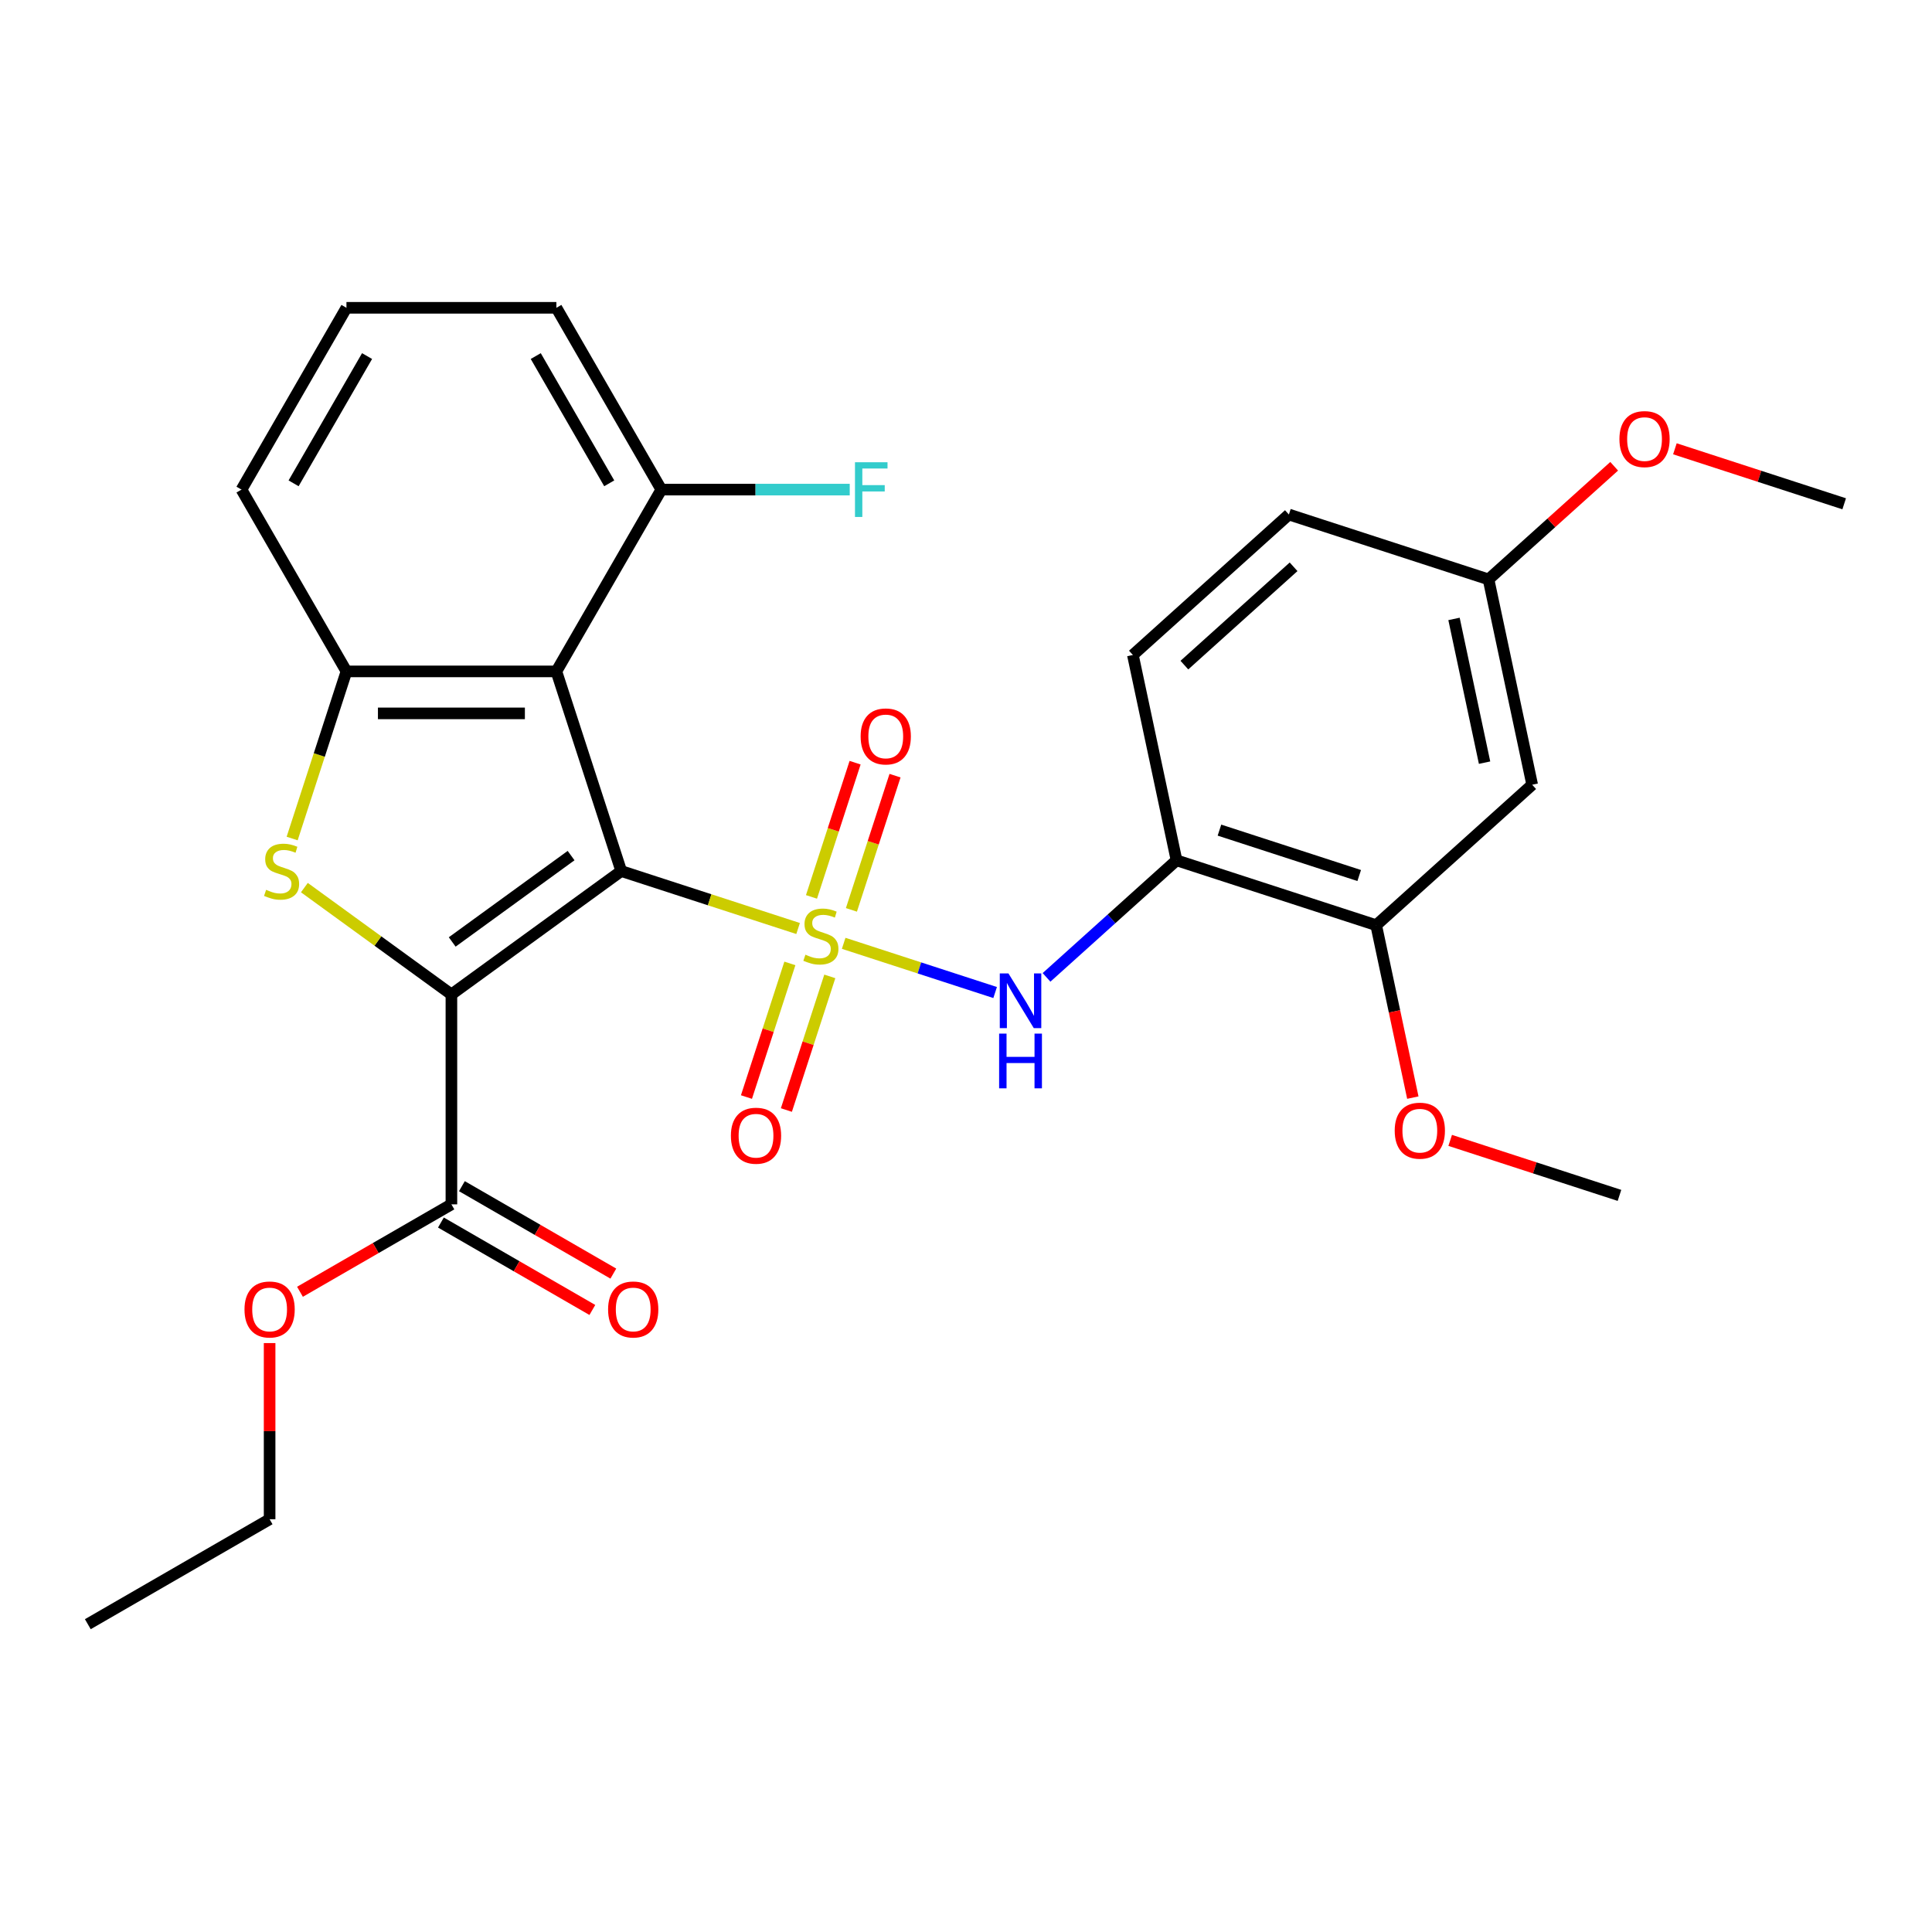<?xml version='1.0' encoding='iso-8859-1'?>
<svg version='1.1' baseProfile='full'
              xmlns='http://www.w3.org/2000/svg'
                      xmlns:rdkit='http://www.rdkit.org/xml'
                      xmlns:xlink='http://www.w3.org/1999/xlink'
                  xml:space='preserve'
width='1000px' height='1000px' viewBox='0 0 1000 1000'>
<!-- END OF HEADER -->
<rect style='opacity:1.0;fill:#FFFFFF;stroke:none' width='1000' height='1000' x='0' y='0'> </rect>
<path class='bond-0' d='M 321.553,450.851 L 367.323,465.723' style='fill:none;fill-rule:evenodd;stroke:#000000;stroke-width:6px;stroke-linecap:butt;stroke-linejoin:miter;stroke-opacity:1' />
<path class='bond-0' d='M 367.323,465.723 L 413.093,480.595' style='fill:none;fill-rule:evenodd;stroke:#CCCC00;stroke-width:6px;stroke-linecap:butt;stroke-linejoin:miter;stroke-opacity:1' />
<path class='bond-1' d='M 321.553,450.851 L 233.649,514.717' style='fill:none;fill-rule:evenodd;stroke:#000000;stroke-width:6px;stroke-linecap:butt;stroke-linejoin:miter;stroke-opacity:1' />
<path class='bond-1' d='M 295.594,442.851 L 234.062,487.556' style='fill:none;fill-rule:evenodd;stroke:#000000;stroke-width:6px;stroke-linecap:butt;stroke-linejoin:miter;stroke-opacity:1' />
<path class='bond-3' d='M 321.553,450.851 L 287.977,347.515' style='fill:none;fill-rule:evenodd;stroke:#000000;stroke-width:6px;stroke-linecap:butt;stroke-linejoin:miter;stroke-opacity:1' />
<path class='bond-5' d='M 436.685,488.26 L 475.882,500.996' style='fill:none;fill-rule:evenodd;stroke:#CCCC00;stroke-width:6px;stroke-linecap:butt;stroke-linejoin:miter;stroke-opacity:1' />
<path class='bond-5' d='M 475.882,500.996 L 515.079,513.732' style='fill:none;fill-rule:evenodd;stroke:#0000FF;stroke-width:6px;stroke-linecap:butt;stroke-linejoin:miter;stroke-opacity:1' />
<path class='bond-8' d='M 408.838,498.666 L 397.601,533.249' style='fill:none;fill-rule:evenodd;stroke:#CCCC00;stroke-width:6px;stroke-linecap:butt;stroke-linejoin:miter;stroke-opacity:1' />
<path class='bond-8' d='M 397.601,533.249 L 386.364,567.832' style='fill:none;fill-rule:evenodd;stroke:#FF0000;stroke-width:6px;stroke-linecap:butt;stroke-linejoin:miter;stroke-opacity:1' />
<path class='bond-8' d='M 429.505,505.381 L 418.268,539.965' style='fill:none;fill-rule:evenodd;stroke:#CCCC00;stroke-width:6px;stroke-linecap:butt;stroke-linejoin:miter;stroke-opacity:1' />
<path class='bond-8' d='M 418.268,539.965 L 407.032,574.548' style='fill:none;fill-rule:evenodd;stroke:#FF0000;stroke-width:6px;stroke-linecap:butt;stroke-linejoin:miter;stroke-opacity:1' />
<path class='bond-9' d='M 440.693,470.949 L 451.979,436.216' style='fill:none;fill-rule:evenodd;stroke:#CCCC00;stroke-width:6px;stroke-linecap:butt;stroke-linejoin:miter;stroke-opacity:1' />
<path class='bond-9' d='M 451.979,436.216 L 463.264,401.482' style='fill:none;fill-rule:evenodd;stroke:#FF0000;stroke-width:6px;stroke-linecap:butt;stroke-linejoin:miter;stroke-opacity:1' />
<path class='bond-9' d='M 420.026,464.233 L 431.311,429.5' style='fill:none;fill-rule:evenodd;stroke:#CCCC00;stroke-width:6px;stroke-linecap:butt;stroke-linejoin:miter;stroke-opacity:1' />
<path class='bond-9' d='M 431.311,429.5 L 442.597,394.767' style='fill:none;fill-rule:evenodd;stroke:#FF0000;stroke-width:6px;stroke-linecap:butt;stroke-linejoin:miter;stroke-opacity:1' />
<path class='bond-2' d='M 233.649,514.717 L 195.596,487.069' style='fill:none;fill-rule:evenodd;stroke:#000000;stroke-width:6px;stroke-linecap:butt;stroke-linejoin:miter;stroke-opacity:1' />
<path class='bond-2' d='M 195.596,487.069 L 157.543,459.422' style='fill:none;fill-rule:evenodd;stroke:#CCCC00;stroke-width:6px;stroke-linecap:butt;stroke-linejoin:miter;stroke-opacity:1' />
<path class='bond-6' d='M 233.649,514.717 L 233.649,623.371' style='fill:none;fill-rule:evenodd;stroke:#000000;stroke-width:6px;stroke-linecap:butt;stroke-linejoin:miter;stroke-opacity:1' />
<path class='bond-28' d='M 151.217,434.015 L 165.269,390.765' style='fill:none;fill-rule:evenodd;stroke:#CCCC00;stroke-width:6px;stroke-linecap:butt;stroke-linejoin:miter;stroke-opacity:1' />
<path class='bond-28' d='M 165.269,390.765 L 179.322,347.515' style='fill:none;fill-rule:evenodd;stroke:#000000;stroke-width:6px;stroke-linecap:butt;stroke-linejoin:miter;stroke-opacity:1' />
<path class='bond-4' d='M 287.977,347.515 L 179.322,347.515' style='fill:none;fill-rule:evenodd;stroke:#000000;stroke-width:6px;stroke-linecap:butt;stroke-linejoin:miter;stroke-opacity:1' />
<path class='bond-4' d='M 271.678,369.246 L 195.62,369.246' style='fill:none;fill-rule:evenodd;stroke:#000000;stroke-width:6px;stroke-linecap:butt;stroke-linejoin:miter;stroke-opacity:1' />
<path class='bond-12' d='M 287.977,347.515 L 342.304,253.418' style='fill:none;fill-rule:evenodd;stroke:#000000;stroke-width:6px;stroke-linecap:butt;stroke-linejoin:miter;stroke-opacity:1' />
<path class='bond-20' d='M 179.322,347.515 L 124.995,253.418' style='fill:none;fill-rule:evenodd;stroke:#000000;stroke-width:6px;stroke-linecap:butt;stroke-linejoin:miter;stroke-opacity:1' />
<path class='bond-7' d='M 541.682,505.887 L 575.327,475.593' style='fill:none;fill-rule:evenodd;stroke:#0000FF;stroke-width:6px;stroke-linecap:butt;stroke-linejoin:miter;stroke-opacity:1' />
<path class='bond-7' d='M 575.327,475.593 L 608.971,445.3' style='fill:none;fill-rule:evenodd;stroke:#000000;stroke-width:6px;stroke-linecap:butt;stroke-linejoin:miter;stroke-opacity:1' />
<path class='bond-13' d='M 228.217,632.781 L 267.407,655.408' style='fill:none;fill-rule:evenodd;stroke:#000000;stroke-width:6px;stroke-linecap:butt;stroke-linejoin:miter;stroke-opacity:1' />
<path class='bond-13' d='M 267.407,655.408 L 306.598,678.034' style='fill:none;fill-rule:evenodd;stroke:#FF0000;stroke-width:6px;stroke-linecap:butt;stroke-linejoin:miter;stroke-opacity:1' />
<path class='bond-13' d='M 239.082,613.961 L 278.273,636.588' style='fill:none;fill-rule:evenodd;stroke:#000000;stroke-width:6px;stroke-linecap:butt;stroke-linejoin:miter;stroke-opacity:1' />
<path class='bond-13' d='M 278.273,636.588 L 317.463,659.215' style='fill:none;fill-rule:evenodd;stroke:#FF0000;stroke-width:6px;stroke-linecap:butt;stroke-linejoin:miter;stroke-opacity:1' />
<path class='bond-16' d='M 233.649,623.371 L 194.459,645.998' style='fill:none;fill-rule:evenodd;stroke:#000000;stroke-width:6px;stroke-linecap:butt;stroke-linejoin:miter;stroke-opacity:1' />
<path class='bond-16' d='M 194.459,645.998 L 155.268,668.624' style='fill:none;fill-rule:evenodd;stroke:#FF0000;stroke-width:6px;stroke-linecap:butt;stroke-linejoin:miter;stroke-opacity:1' />
<path class='bond-10' d='M 608.971,445.3 L 712.308,478.876' style='fill:none;fill-rule:evenodd;stroke:#000000;stroke-width:6px;stroke-linecap:butt;stroke-linejoin:miter;stroke-opacity:1' />
<path class='bond-10' d='M 631.187,429.669 L 703.522,453.172' style='fill:none;fill-rule:evenodd;stroke:#000000;stroke-width:6px;stroke-linecap:butt;stroke-linejoin:miter;stroke-opacity:1' />
<path class='bond-14' d='M 608.971,445.3 L 586.381,339.02' style='fill:none;fill-rule:evenodd;stroke:#000000;stroke-width:6px;stroke-linecap:butt;stroke-linejoin:miter;stroke-opacity:1' />
<path class='bond-11' d='M 712.308,478.876 L 793.054,406.172' style='fill:none;fill-rule:evenodd;stroke:#000000;stroke-width:6px;stroke-linecap:butt;stroke-linejoin:miter;stroke-opacity:1' />
<path class='bond-19' d='M 712.308,478.876 L 721.792,523.497' style='fill:none;fill-rule:evenodd;stroke:#000000;stroke-width:6px;stroke-linecap:butt;stroke-linejoin:miter;stroke-opacity:1' />
<path class='bond-19' d='M 721.792,523.497 L 731.277,568.119' style='fill:none;fill-rule:evenodd;stroke:#FF0000;stroke-width:6px;stroke-linecap:butt;stroke-linejoin:miter;stroke-opacity:1' />
<path class='bond-30' d='M 793.054,406.172 L 770.463,299.892' style='fill:none;fill-rule:evenodd;stroke:#000000;stroke-width:6px;stroke-linecap:butt;stroke-linejoin:miter;stroke-opacity:1' />
<path class='bond-30' d='M 768.409,394.748 L 752.596,320.352' style='fill:none;fill-rule:evenodd;stroke:#000000;stroke-width:6px;stroke-linecap:butt;stroke-linejoin:miter;stroke-opacity:1' />
<path class='bond-17' d='M 342.304,253.418 L 391.063,253.418' style='fill:none;fill-rule:evenodd;stroke:#000000;stroke-width:6px;stroke-linecap:butt;stroke-linejoin:miter;stroke-opacity:1' />
<path class='bond-17' d='M 391.063,253.418 L 439.822,253.418' style='fill:none;fill-rule:evenodd;stroke:#33CCCC;stroke-width:6px;stroke-linecap:butt;stroke-linejoin:miter;stroke-opacity:1' />
<path class='bond-23' d='M 342.304,253.418 L 287.977,159.32' style='fill:none;fill-rule:evenodd;stroke:#000000;stroke-width:6px;stroke-linecap:butt;stroke-linejoin:miter;stroke-opacity:1' />
<path class='bond-23' d='M 315.335,250.168 L 277.306,184.3' style='fill:none;fill-rule:evenodd;stroke:#000000;stroke-width:6px;stroke-linecap:butt;stroke-linejoin:miter;stroke-opacity:1' />
<path class='bond-18' d='M 586.381,339.02 L 667.127,266.316' style='fill:none;fill-rule:evenodd;stroke:#000000;stroke-width:6px;stroke-linecap:butt;stroke-linejoin:miter;stroke-opacity:1' />
<path class='bond-18' d='M 613.033,344.263 L 669.556,293.37' style='fill:none;fill-rule:evenodd;stroke:#000000;stroke-width:6px;stroke-linecap:butt;stroke-linejoin:miter;stroke-opacity:1' />
<path class='bond-15' d='M 770.463,299.892 L 667.127,266.316' style='fill:none;fill-rule:evenodd;stroke:#000000;stroke-width:6px;stroke-linecap:butt;stroke-linejoin:miter;stroke-opacity:1' />
<path class='bond-21' d='M 770.463,299.892 L 802.978,270.615' style='fill:none;fill-rule:evenodd;stroke:#000000;stroke-width:6px;stroke-linecap:butt;stroke-linejoin:miter;stroke-opacity:1' />
<path class='bond-21' d='M 802.978,270.615 L 835.493,241.339' style='fill:none;fill-rule:evenodd;stroke:#FF0000;stroke-width:6px;stroke-linecap:butt;stroke-linejoin:miter;stroke-opacity:1' />
<path class='bond-24' d='M 139.552,695.175 L 139.552,740.764' style='fill:none;fill-rule:evenodd;stroke:#FF0000;stroke-width:6px;stroke-linecap:butt;stroke-linejoin:miter;stroke-opacity:1' />
<path class='bond-24' d='M 139.552,740.764 L 139.552,786.353' style='fill:none;fill-rule:evenodd;stroke:#000000;stroke-width:6px;stroke-linecap:butt;stroke-linejoin:miter;stroke-opacity:1' />
<path class='bond-25' d='M 750.615,590.262 L 794.425,604.497' style='fill:none;fill-rule:evenodd;stroke:#FF0000;stroke-width:6px;stroke-linecap:butt;stroke-linejoin:miter;stroke-opacity:1' />
<path class='bond-25' d='M 794.425,604.497 L 838.235,618.732' style='fill:none;fill-rule:evenodd;stroke:#000000;stroke-width:6px;stroke-linecap:butt;stroke-linejoin:miter;stroke-opacity:1' />
<path class='bond-29' d='M 124.995,253.418 L 179.322,159.32' style='fill:none;fill-rule:evenodd;stroke:#000000;stroke-width:6px;stroke-linecap:butt;stroke-linejoin:miter;stroke-opacity:1' />
<path class='bond-29' d='M 151.964,250.168 L 189.993,184.3' style='fill:none;fill-rule:evenodd;stroke:#000000;stroke-width:6px;stroke-linecap:butt;stroke-linejoin:miter;stroke-opacity:1' />
<path class='bond-26' d='M 866.925,232.294 L 910.735,246.529' style='fill:none;fill-rule:evenodd;stroke:#FF0000;stroke-width:6px;stroke-linecap:butt;stroke-linejoin:miter;stroke-opacity:1' />
<path class='bond-26' d='M 910.735,246.529 L 954.545,260.764' style='fill:none;fill-rule:evenodd;stroke:#000000;stroke-width:6px;stroke-linecap:butt;stroke-linejoin:miter;stroke-opacity:1' />
<path class='bond-22' d='M 179.322,159.32 L 287.977,159.32' style='fill:none;fill-rule:evenodd;stroke:#000000;stroke-width:6px;stroke-linecap:butt;stroke-linejoin:miter;stroke-opacity:1' />
<path class='bond-27' d='M 139.552,786.353 L 45.455,840.68' style='fill:none;fill-rule:evenodd;stroke:#000000;stroke-width:6px;stroke-linecap:butt;stroke-linejoin:miter;stroke-opacity:1' />
<path  class='atom-1' d='M 416.889 494.147
Q 417.209 494.267, 418.529 494.827
Q 419.849 495.387, 421.289 495.747
Q 422.769 496.067, 424.209 496.067
Q 426.889 496.067, 428.449 494.787
Q 430.009 493.467, 430.009 491.187
Q 430.009 489.627, 429.209 488.667
Q 428.449 487.707, 427.249 487.187
Q 426.049 486.667, 424.049 486.067
Q 421.529 485.307, 420.009 484.587
Q 418.529 483.867, 417.449 482.347
Q 416.409 480.827, 416.409 478.267
Q 416.409 474.707, 418.809 472.507
Q 421.249 470.307, 426.049 470.307
Q 429.329 470.307, 433.049 471.867
L 432.129 474.947
Q 428.729 473.547, 426.169 473.547
Q 423.409 473.547, 421.889 474.707
Q 420.369 475.827, 420.409 477.787
Q 420.409 479.307, 421.169 480.227
Q 421.969 481.147, 423.089 481.667
Q 424.249 482.187, 426.169 482.787
Q 428.729 483.587, 430.249 484.387
Q 431.769 485.187, 432.849 486.827
Q 433.969 488.427, 433.969 491.187
Q 433.969 495.107, 431.329 497.227
Q 428.729 499.307, 424.369 499.307
Q 421.849 499.307, 419.929 498.747
Q 418.049 498.227, 415.809 497.307
L 416.889 494.147
' fill='#CCCC00'/>
<path  class='atom-3' d='M 137.746 460.571
Q 138.066 460.691, 139.386 461.251
Q 140.706 461.811, 142.146 462.171
Q 143.626 462.491, 145.066 462.491
Q 147.746 462.491, 149.306 461.211
Q 150.866 459.891, 150.866 457.611
Q 150.866 456.051, 150.066 455.091
Q 149.306 454.131, 148.106 453.611
Q 146.906 453.091, 144.906 452.491
Q 142.386 451.731, 140.866 451.011
Q 139.386 450.291, 138.306 448.771
Q 137.266 447.251, 137.266 444.691
Q 137.266 441.131, 139.666 438.931
Q 142.106 436.731, 146.906 436.731
Q 150.186 436.731, 153.906 438.291
L 152.986 441.371
Q 149.586 439.971, 147.026 439.971
Q 144.266 439.971, 142.746 441.131
Q 141.226 442.251, 141.266 444.211
Q 141.266 445.731, 142.026 446.651
Q 142.826 447.571, 143.946 448.091
Q 145.106 448.611, 147.026 449.211
Q 149.586 450.011, 151.106 450.811
Q 152.626 451.611, 153.706 453.251
Q 154.826 454.851, 154.826 457.611
Q 154.826 461.531, 152.186 463.651
Q 149.586 465.731, 145.226 465.731
Q 142.706 465.731, 140.786 465.171
Q 138.906 464.651, 136.666 463.731
L 137.746 460.571
' fill='#CCCC00'/>
<path  class='atom-6' d='M 521.965 503.843
L 531.245 518.843
Q 532.165 520.323, 533.645 523.003
Q 535.125 525.683, 535.205 525.843
L 535.205 503.843
L 538.965 503.843
L 538.965 532.163
L 535.085 532.163
L 525.125 515.763
Q 523.965 513.843, 522.725 511.643
Q 521.525 509.443, 521.165 508.763
L 521.165 532.163
L 517.485 532.163
L 517.485 503.843
L 521.965 503.843
' fill='#0000FF'/>
<path  class='atom-6' d='M 517.145 534.995
L 520.985 534.995
L 520.985 547.035
L 535.465 547.035
L 535.465 534.995
L 539.305 534.995
L 539.305 563.315
L 535.465 563.315
L 535.465 550.235
L 520.985 550.235
L 520.985 563.315
L 517.145 563.315
L 517.145 534.995
' fill='#0000FF'/>
<path  class='atom-9' d='M 378.313 587.844
Q 378.313 581.044, 381.673 577.244
Q 385.033 573.444, 391.313 573.444
Q 397.593 573.444, 400.953 577.244
Q 404.313 581.044, 404.313 587.844
Q 404.313 594.724, 400.913 598.644
Q 397.513 602.524, 391.313 602.524
Q 385.073 602.524, 381.673 598.644
Q 378.313 594.764, 378.313 587.844
M 391.313 599.324
Q 395.633 599.324, 397.953 596.444
Q 400.313 593.524, 400.313 587.844
Q 400.313 582.284, 397.953 579.484
Q 395.633 576.644, 391.313 576.644
Q 386.993 576.644, 384.633 579.444
Q 382.313 582.244, 382.313 587.844
Q 382.313 593.564, 384.633 596.444
Q 386.993 599.324, 391.313 599.324
' fill='#FF0000'/>
<path  class='atom-10' d='M 445.465 381.171
Q 445.465 374.371, 448.825 370.571
Q 452.185 366.771, 458.465 366.771
Q 464.745 366.771, 468.105 370.571
Q 471.465 374.371, 471.465 381.171
Q 471.465 388.051, 468.065 391.971
Q 464.665 395.851, 458.465 395.851
Q 452.225 395.851, 448.825 391.971
Q 445.465 388.091, 445.465 381.171
M 458.465 392.651
Q 462.785 392.651, 465.105 389.771
Q 467.465 386.851, 467.465 381.171
Q 467.465 375.611, 465.105 372.811
Q 462.785 369.971, 458.465 369.971
Q 454.145 369.971, 451.785 372.771
Q 449.465 375.571, 449.465 381.171
Q 449.465 386.891, 451.785 389.771
Q 454.145 392.651, 458.465 392.651
' fill='#FF0000'/>
<path  class='atom-14' d='M 314.747 677.778
Q 314.747 670.978, 318.107 667.178
Q 321.467 663.378, 327.747 663.378
Q 334.027 663.378, 337.387 667.178
Q 340.747 670.978, 340.747 677.778
Q 340.747 684.658, 337.347 688.578
Q 333.947 692.458, 327.747 692.458
Q 321.507 692.458, 318.107 688.578
Q 314.747 684.698, 314.747 677.778
M 327.747 689.258
Q 332.067 689.258, 334.387 686.378
Q 336.747 683.458, 336.747 677.778
Q 336.747 672.218, 334.387 669.418
Q 332.067 666.578, 327.747 666.578
Q 323.427 666.578, 321.067 669.378
Q 318.747 672.178, 318.747 677.778
Q 318.747 683.498, 321.067 686.378
Q 323.427 689.258, 327.747 689.258
' fill='#FF0000'/>
<path  class='atom-17' d='M 126.552 677.778
Q 126.552 670.978, 129.912 667.178
Q 133.272 663.378, 139.552 663.378
Q 145.832 663.378, 149.192 667.178
Q 152.552 670.978, 152.552 677.778
Q 152.552 684.658, 149.152 688.578
Q 145.752 692.458, 139.552 692.458
Q 133.312 692.458, 129.912 688.578
Q 126.552 684.698, 126.552 677.778
M 139.552 689.258
Q 143.872 689.258, 146.192 686.378
Q 148.552 683.458, 148.552 677.778
Q 148.552 672.218, 146.192 669.418
Q 143.872 666.578, 139.552 666.578
Q 135.232 666.578, 132.872 669.378
Q 130.552 672.178, 130.552 677.778
Q 130.552 683.498, 132.872 686.378
Q 135.232 689.258, 139.552 689.258
' fill='#FF0000'/>
<path  class='atom-18' d='M 442.538 239.258
L 459.378 239.258
L 459.378 242.498
L 446.338 242.498
L 446.338 251.098
L 457.938 251.098
L 457.938 254.378
L 446.338 254.378
L 446.338 267.578
L 442.538 267.578
L 442.538 239.258
' fill='#33CCCC'/>
<path  class='atom-20' d='M 721.898 585.236
Q 721.898 578.436, 725.258 574.636
Q 728.618 570.836, 734.898 570.836
Q 741.178 570.836, 744.538 574.636
Q 747.898 578.436, 747.898 585.236
Q 747.898 592.116, 744.498 596.036
Q 741.098 599.916, 734.898 599.916
Q 728.658 599.916, 725.258 596.036
Q 721.898 592.156, 721.898 585.236
M 734.898 596.716
Q 739.218 596.716, 741.538 593.836
Q 743.898 590.916, 743.898 585.236
Q 743.898 579.676, 741.538 576.876
Q 739.218 574.036, 734.898 574.036
Q 730.578 574.036, 728.218 576.836
Q 725.898 579.636, 725.898 585.236
Q 725.898 590.956, 728.218 593.836
Q 730.578 596.716, 734.898 596.716
' fill='#FF0000'/>
<path  class='atom-22' d='M 838.209 227.268
Q 838.209 220.468, 841.569 216.668
Q 844.929 212.868, 851.209 212.868
Q 857.489 212.868, 860.849 216.668
Q 864.209 220.468, 864.209 227.268
Q 864.209 234.148, 860.809 238.068
Q 857.409 241.948, 851.209 241.948
Q 844.969 241.948, 841.569 238.068
Q 838.209 234.188, 838.209 227.268
M 851.209 238.748
Q 855.529 238.748, 857.849 235.868
Q 860.209 232.948, 860.209 227.268
Q 860.209 221.708, 857.849 218.908
Q 855.529 216.068, 851.209 216.068
Q 846.889 216.068, 844.529 218.868
Q 842.209 221.668, 842.209 227.268
Q 842.209 232.988, 844.529 235.868
Q 846.889 238.748, 851.209 238.748
' fill='#FF0000'/>
</svg>
